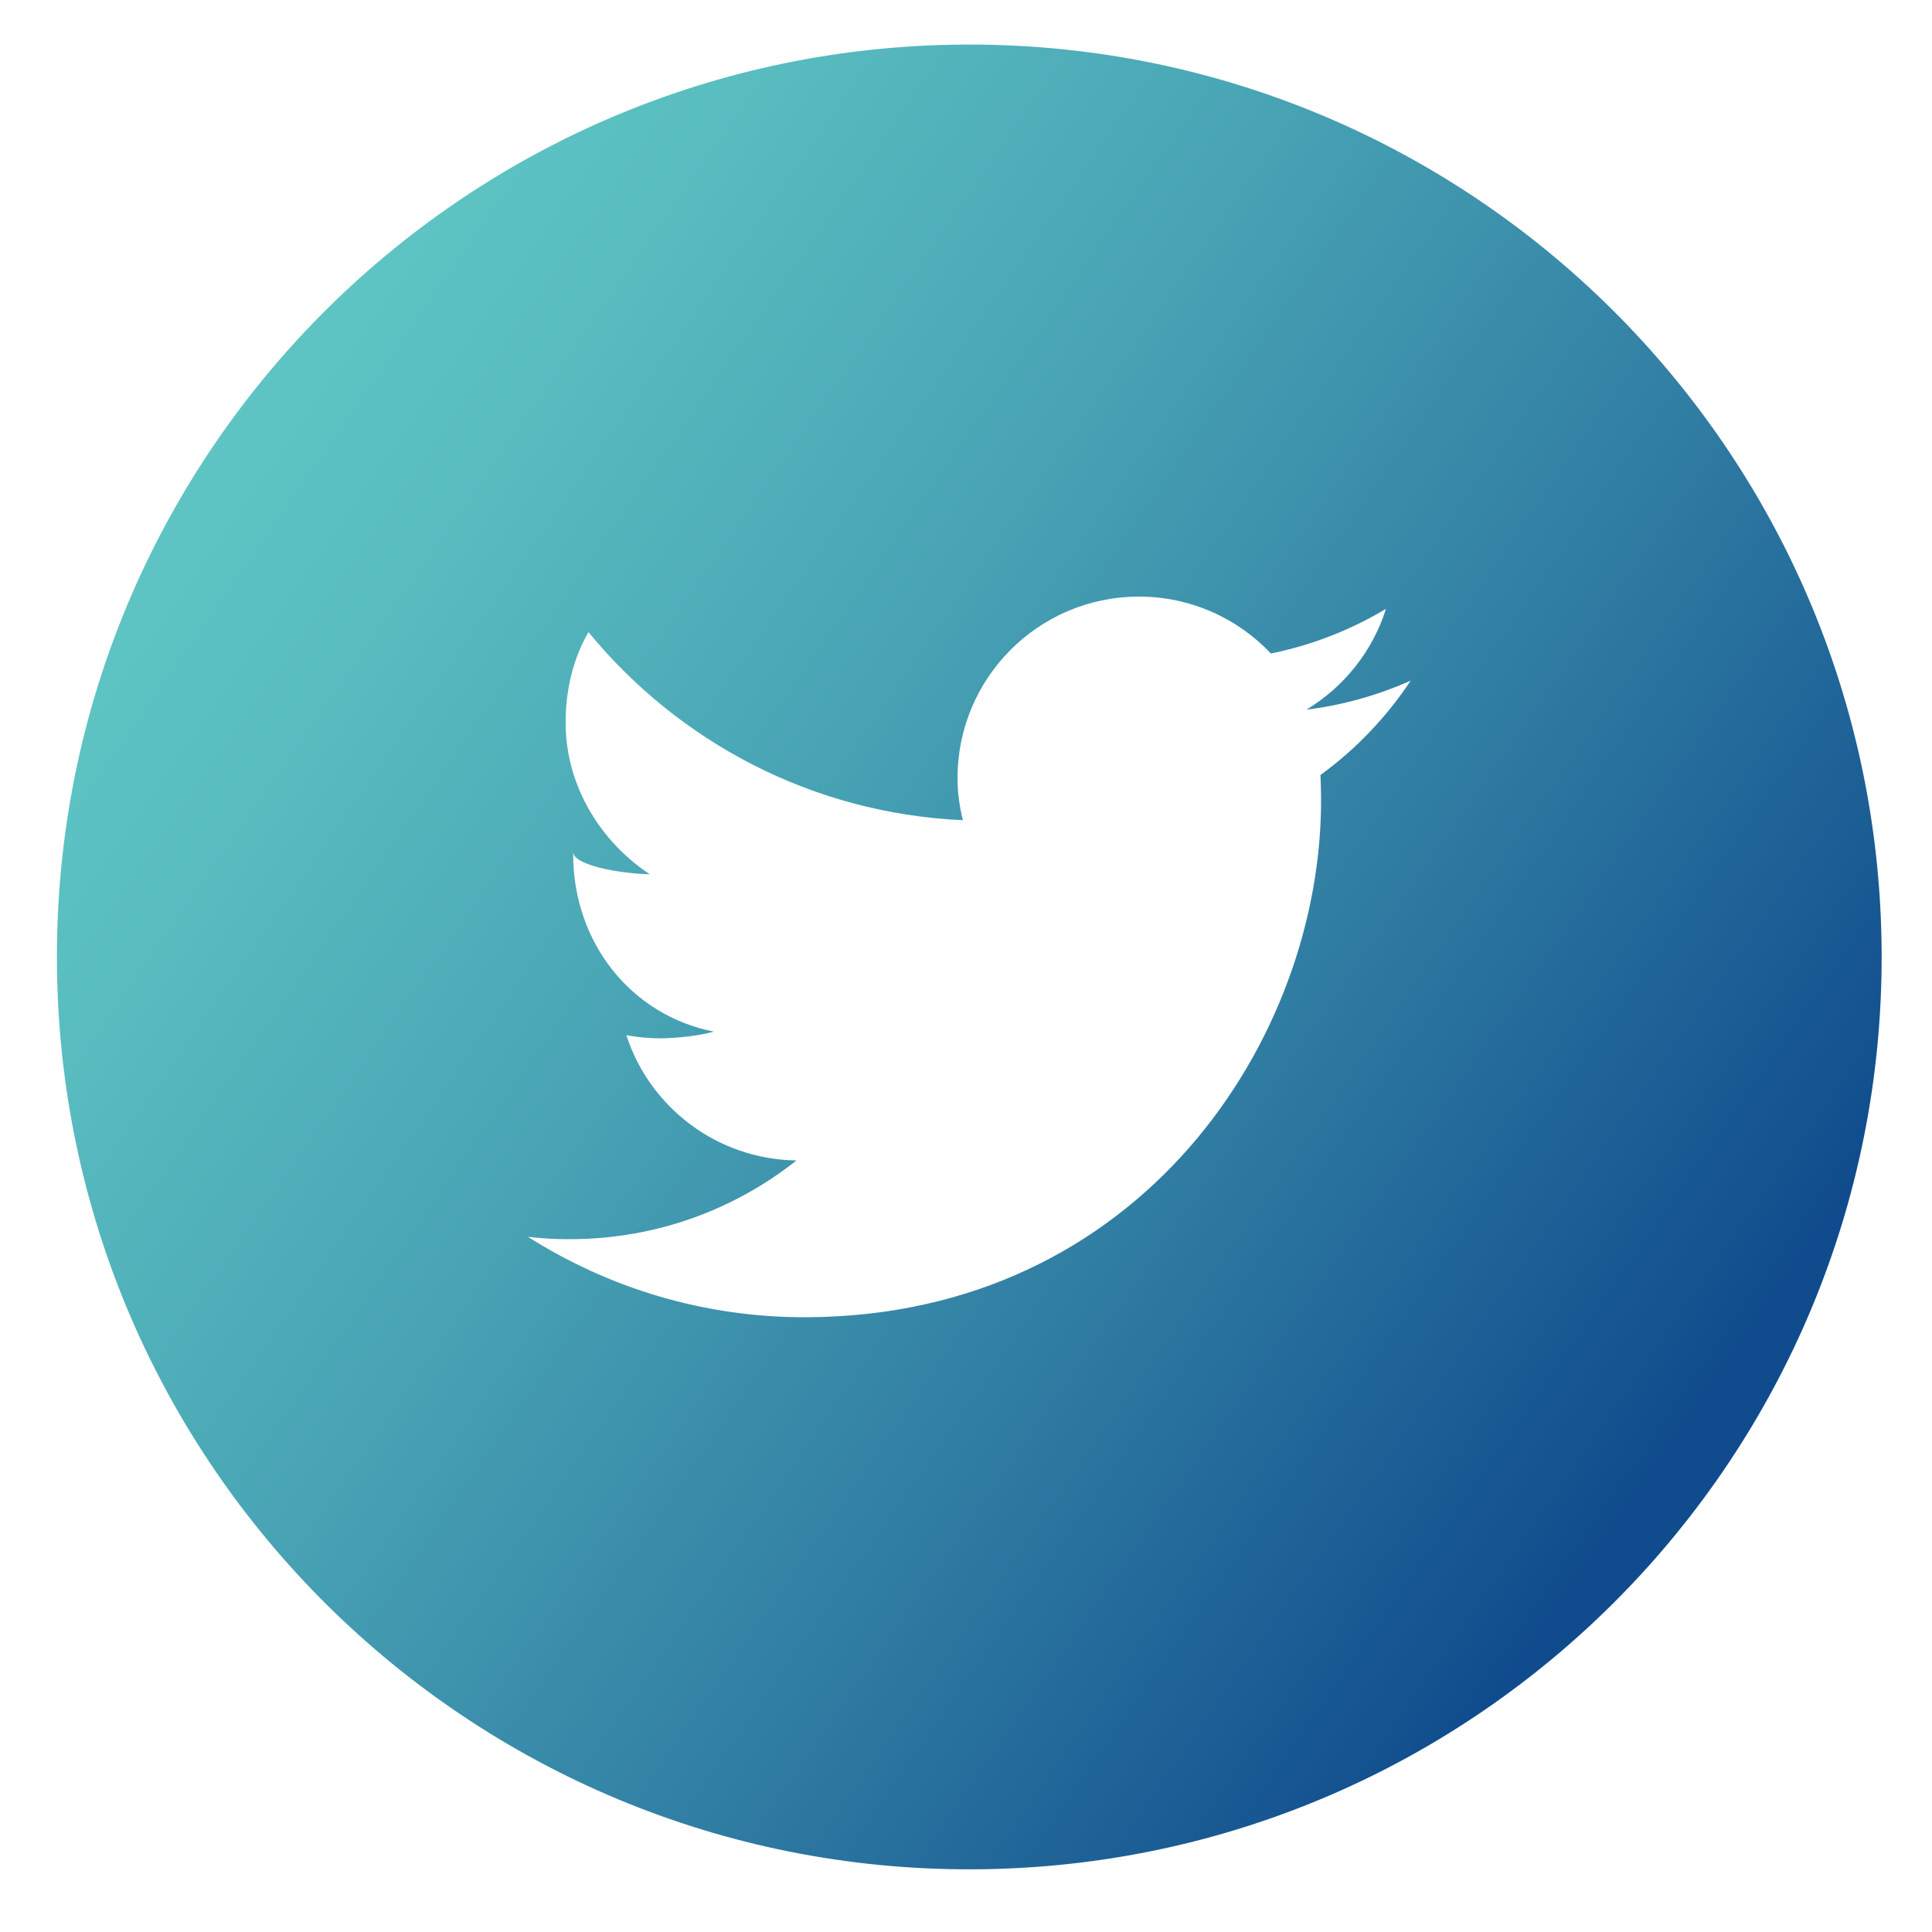 <?xml version="1.0" encoding="utf-8"?>
<!-- Generator: Adobe Illustrator 15.0.0, SVG Export Plug-In  -->
<!DOCTYPE svg PUBLIC "-//W3C//DTD SVG 1.1//EN" "http://www.w3.org/Graphics/SVG/1.1/DTD/svg11.dtd">
<svg version="1.1"
	 xmlns="http://www.w3.org/2000/svg" xmlns:xlink="http://www.w3.org/1999/xlink" xmlns:a="http://ns.adobe.com/AdobeSVGViewerExtensions/3.0/"
	 x="0px" y="0px" width="45px" height="45px" viewBox="18.717 18.978 45 45"
	 overflow="visible" enable-background="new 18.717 18.978 45 45" xml:space="preserve">
<defs>
</defs>
<g>
	<defs>
		<path id="SVGID_1_" d="M41.02,37.121c-0.011-2.335,1.872-4.236,4.207-4.247c1.216-0.005,2.315,0.504,3.092,1.325
			c0.963-0.195,1.864-0.551,2.68-1.04c-0.312,0.99-0.98,1.821-1.852,2.348c0.855-0.105,1.67-0.338,2.428-0.676
			c-0.565,0.852-1.278,1.6-2.102,2.198c0.008,0.181,0.013,0.365,0.014,0.547c0.024,5.589-4.202,12.05-11.981,12.083
			c-2.389,0.01-4.613-0.682-6.492-1.873c0.333,0.039,0.668,0.058,1.009,0.055c1.983-0.008,3.804-0.691,5.245-1.834
			c-1.851-0.025-3.419-1.239-3.962-2.918c0.258,0.048,0.524,0.074,0.796,0.074c0.384-0.004,0.89-0.059,1.244-0.156
			c-1.937-0.381-3.279-2.083-3.279-4.132V38.82c0,0.315,1.094,0.505,1.786,0.522c-1.138-0.752-1.955-2.045-1.961-3.512
			c-0.003-0.775,0.17-1.5,0.531-2.129c2.097,2.552,5.203,4.222,8.721,4.381C41.068,37.774,41.021,37.453,41.02,37.121
			 M41.205,20.016c-11.737,0.049-21.212,9.603-21.162,21.34c0.049,11.738,9.603,21.211,21.339,21.162
			c11.737-0.049,21.212-9.604,21.162-21.34c-0.049-11.704-9.554-21.161-21.246-21.162C41.266,20.016,41.235,20.016,41.205,20.016"/>
	</defs>
	<clipPath id="SVGID_2_">
		<use xlink:href="#SVGID_1_"  overflow="visible"/>
	</clipPath>
	
		<linearGradient id="SVGID_3_" gradientUnits="userSpaceOnUse" x1="-452.489" y1="2635.149" x2="-451.489" y2="2635.149" gradientTransform="matrix(34.819 24.38 24.38 -34.819 -48466.719 102813.164)">
		<stop  offset="0" style="stop-color:#5FC6C4"/>
		<stop  offset="0.146" style="stop-color:#59BDC0"/>
		<stop  offset="0.384" style="stop-color:#49A5B5"/>
		<stop  offset="0.685" style="stop-color:#307DA3"/>
		<stop  offset="1" style="stop-color:#104C8D"/>
	</linearGradient>
	<polygon clip-path="url(#SVGID_2_)" fill="url(#SVGID_3_)" points="34.008,0 82.586,34.015 48.578,82.583 0,48.567 	"/>
</g>
</svg>
